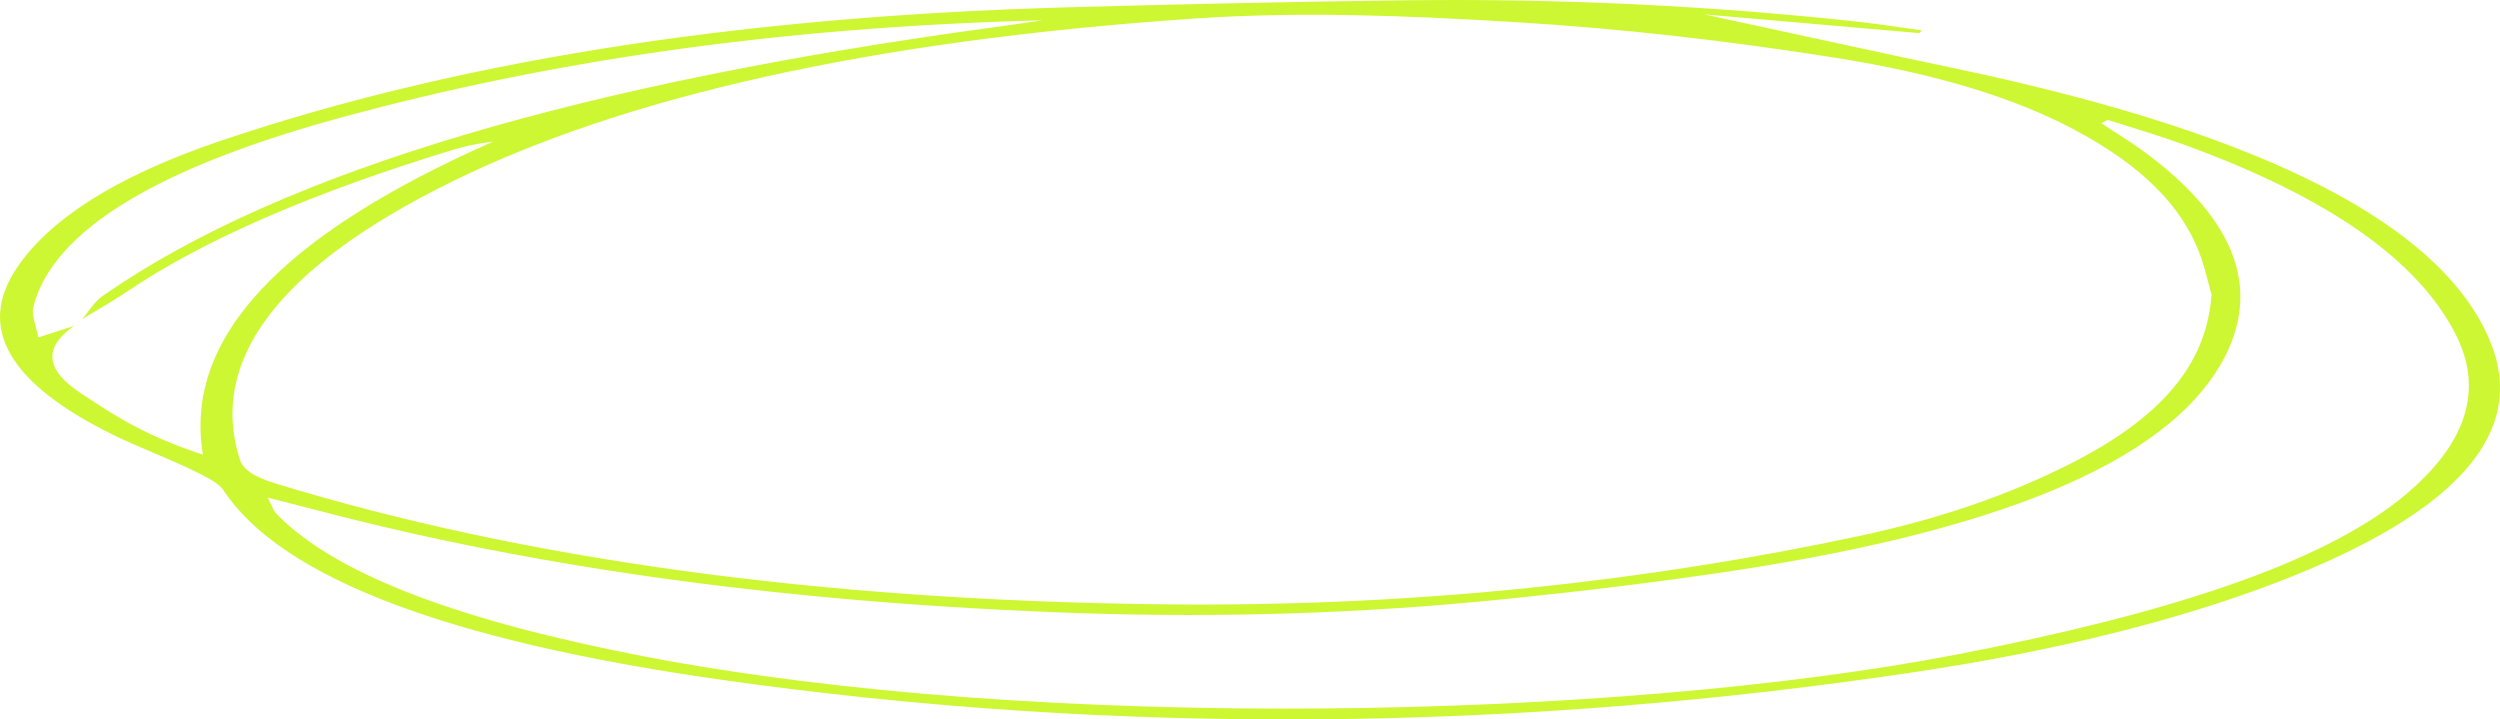 <?xml version="1.0" encoding="UTF-8"?> <svg xmlns="http://www.w3.org/2000/svg" width="139" height="40" viewBox="0 0 139 40" fill="none"><path d="M106.727 1.842C102.963 1.515 99.2 1.189 94.745 0.798C99.939 1.916 104.361 2.891 108.848 3.836C126.27 7.514 135.753 12.616 138.416 18.892C140.536 23.856 136.953 28.419 126.549 32.398C121.109 34.477 114.419 36.169 106.596 37.347C84.621 40.648 62.218 40.965 39.816 37.753C25.023 35.635 15.639 32.151 12.417 27.246C12.154 26.84 11.349 26.449 10.593 26.088C9.261 25.454 7.7 24.86 6.385 24.222C0.452 21.332 -1.307 18.204 0.945 14.883C2.736 12.24 6.336 9.83 12.335 7.806C24.908 3.569 40.342 0.936 59.358 0.407C65.621 0.233 71.915 0.095 78.211 0.016C86.823 -0.088 95.222 0.327 103.341 1.213C104.541 1.347 105.692 1.53 106.859 1.693C106.81 1.743 106.76 1.787 106.711 1.837L106.727 1.842ZM4.117 18.115C2.325 19.382 2.605 20.624 4.495 21.866C6.253 23.019 7.93 24.183 11.283 25.281C10.198 18.798 15.639 13.076 27.423 7.87C26.519 7.984 25.829 8.132 25.254 8.31C17.611 10.636 11.414 13.26 6.993 16.259C6.254 16.759 5.382 17.244 4.577 17.739C4.971 17.283 5.185 16.808 5.81 16.383C15.803 9.454 32.633 4.584 55.381 1.5C56.252 1.382 57.107 1.253 57.978 1.129C42.922 1.51 30.316 3.47 19.271 6.45C8.785 9.276 2.983 12.794 1.865 17.011C1.717 17.541 2.013 18.08 2.128 18.763C3.114 18.441 3.624 18.278 4.133 18.115H4.117ZM122.95 16.338C122.769 15.724 122.588 14.814 122.226 13.913C121.273 11.537 119.235 9.261 115.241 7.162C112.036 5.475 107.828 4.128 102.027 3.208C96.274 2.297 90.308 1.589 83.98 1.213C78.194 0.872 72.393 0.629 66.426 1.03C48.166 2.268 34.523 5.445 24.991 10.166C15.523 14.858 11.595 20.005 13.321 25.514C13.485 26.053 14.028 26.489 15.31 26.88C28.902 31.042 45.355 33.388 64.7 33.601C78.95 33.759 91.787 32.269 103.358 29.805C108.256 28.76 111.954 27.37 115.027 25.826C120.665 22.995 122.719 19.882 122.966 16.333L122.95 16.338ZM14.882 27.667C15.129 28.122 15.178 28.384 15.425 28.627C18.794 32.047 25.878 34.581 35.789 36.491C57.748 40.723 90.044 40.035 108.946 36.362C120.287 34.16 129.212 31.359 133.814 27.449C137.216 24.559 138.071 21.599 136.526 18.57C134.504 14.621 129.754 11.027 121.158 7.944C119.942 7.509 118.578 7.108 117.197 6.667C116.967 6.796 116.819 6.841 116.852 6.865C117.542 7.331 118.315 7.791 118.972 8.261C124.117 11.963 125.728 15.813 123.739 19.763C121.043 25.128 112.513 29.34 95.912 31.804C91.918 32.398 87.76 32.898 83.536 33.324C75.975 34.091 68.119 34.358 60.213 34.096C44.089 33.556 29.938 31.606 17.726 28.394C16.953 28.191 16.181 27.998 14.882 27.667Z" fill="#CDF732"></path></svg> 